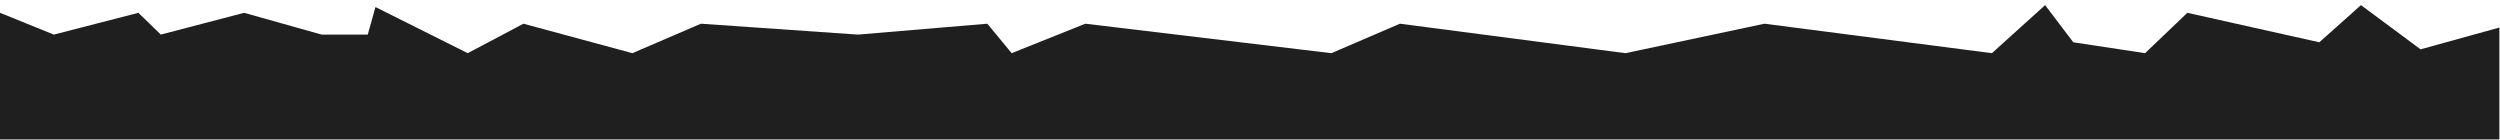 <?xml version="1.0" encoding="UTF-8"?> <svg xmlns="http://www.w3.org/2000/svg" width="1951" height="109" viewBox="0 0 1951 109" fill="none"><g filter="url(#filter0_i_372_140)"><path d="M42 23L0 6V109H1950.5V17.5L1889 34.5L1842.5 0L1810 29L1707 6L1674 37.5L1618 29L1596 0L1554.5 37.5L1377 14.5L1268.5 37.5L1092.5 14.5L1039 37.5L847 14.5L789.5 37.5L770.5 14.5L669.5 23L547 14.5L493.5 37.5L408.5 14.5L365 37.5L293 1.5L287 23H251L190.5 6L125.5 23L108 6L42 23Z" fill="#1F1F1F"></path></g><defs><filter id="filter0_i_372_140" x="0" y="0" width="1950.5" height="113" filterUnits="userSpaceOnUse" color-interpolation-filters="sRGB"><feFlood flood-opacity="0" result="BackgroundImageFix"></feFlood><feBlend mode="normal" in="SourceGraphic" in2="BackgroundImageFix" result="shape"></feBlend><feColorMatrix in="SourceAlpha" type="matrix" values="0 0 0 0 0 0 0 0 0 0 0 0 0 0 0 0 0 0 127 0" result="hardAlpha"></feColorMatrix><feOffset dy="4"></feOffset><feGaussianBlur stdDeviation="2"></feGaussianBlur><feComposite in2="hardAlpha" operator="arithmetic" k2="-1" k3="1"></feComposite><feColorMatrix type="matrix" values="0 0 0 0 0 0 0 0 0 0 0 0 0 0 0 0 0 0 0.25 0"></feColorMatrix><feBlend mode="normal" in2="shape" result="effect1_innerShadow_372_140"></feBlend></filter></defs></svg> 